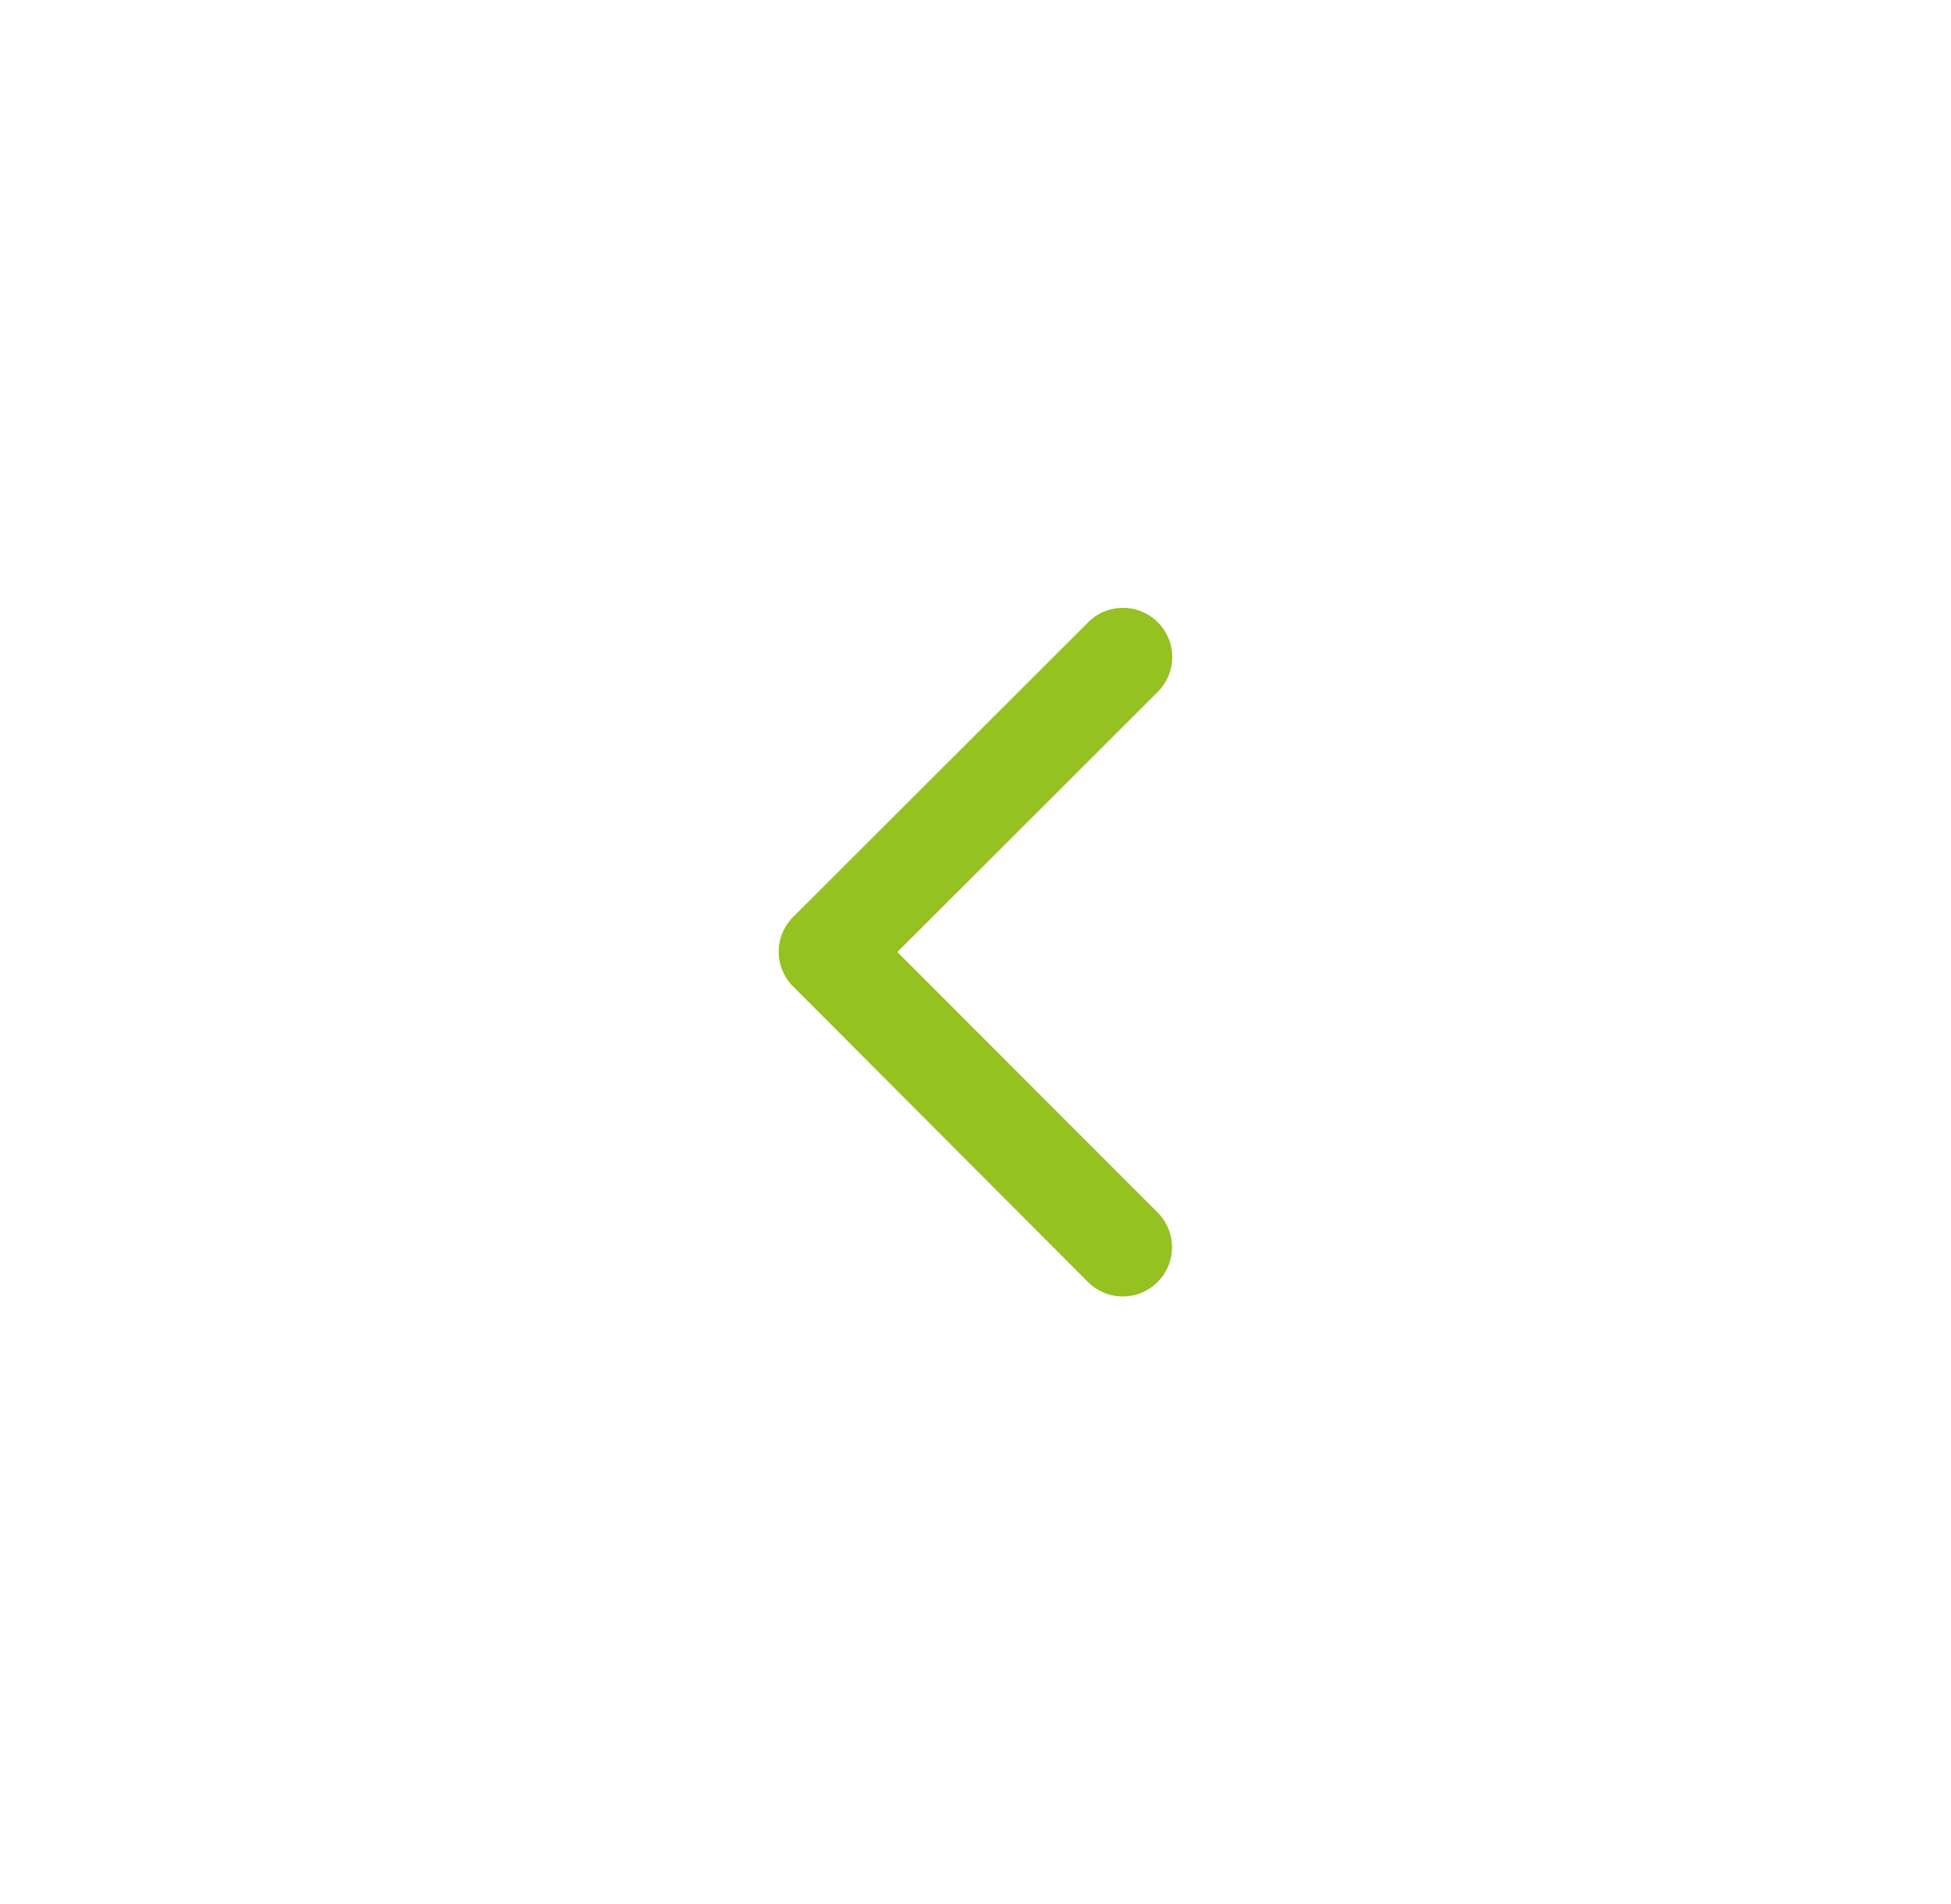 <svg xmlns="http://www.w3.org/2000/svg" width="66.934" height="65.339" viewBox="0 0 66.934 65.339">
  <g id="Groupe_19" data-name="Groupe 19" transform="translate(-240 -912.851)">
    <path id="Icon_ionic-ios-arrow-back" data-name="Icon ionic-ios-arrow-back" d="M15.321,18l8.937-8.93a1.688,1.688,0,0,0-2.391-2.384L11.742,16.8a1.685,1.685,0,0,0-.049,2.327L21.86,29.32a1.688,1.688,0,0,0,2.391-2.384Z" transform="translate(255.465 927.517)" fill="#95C121"/>
  </g>
</svg>
